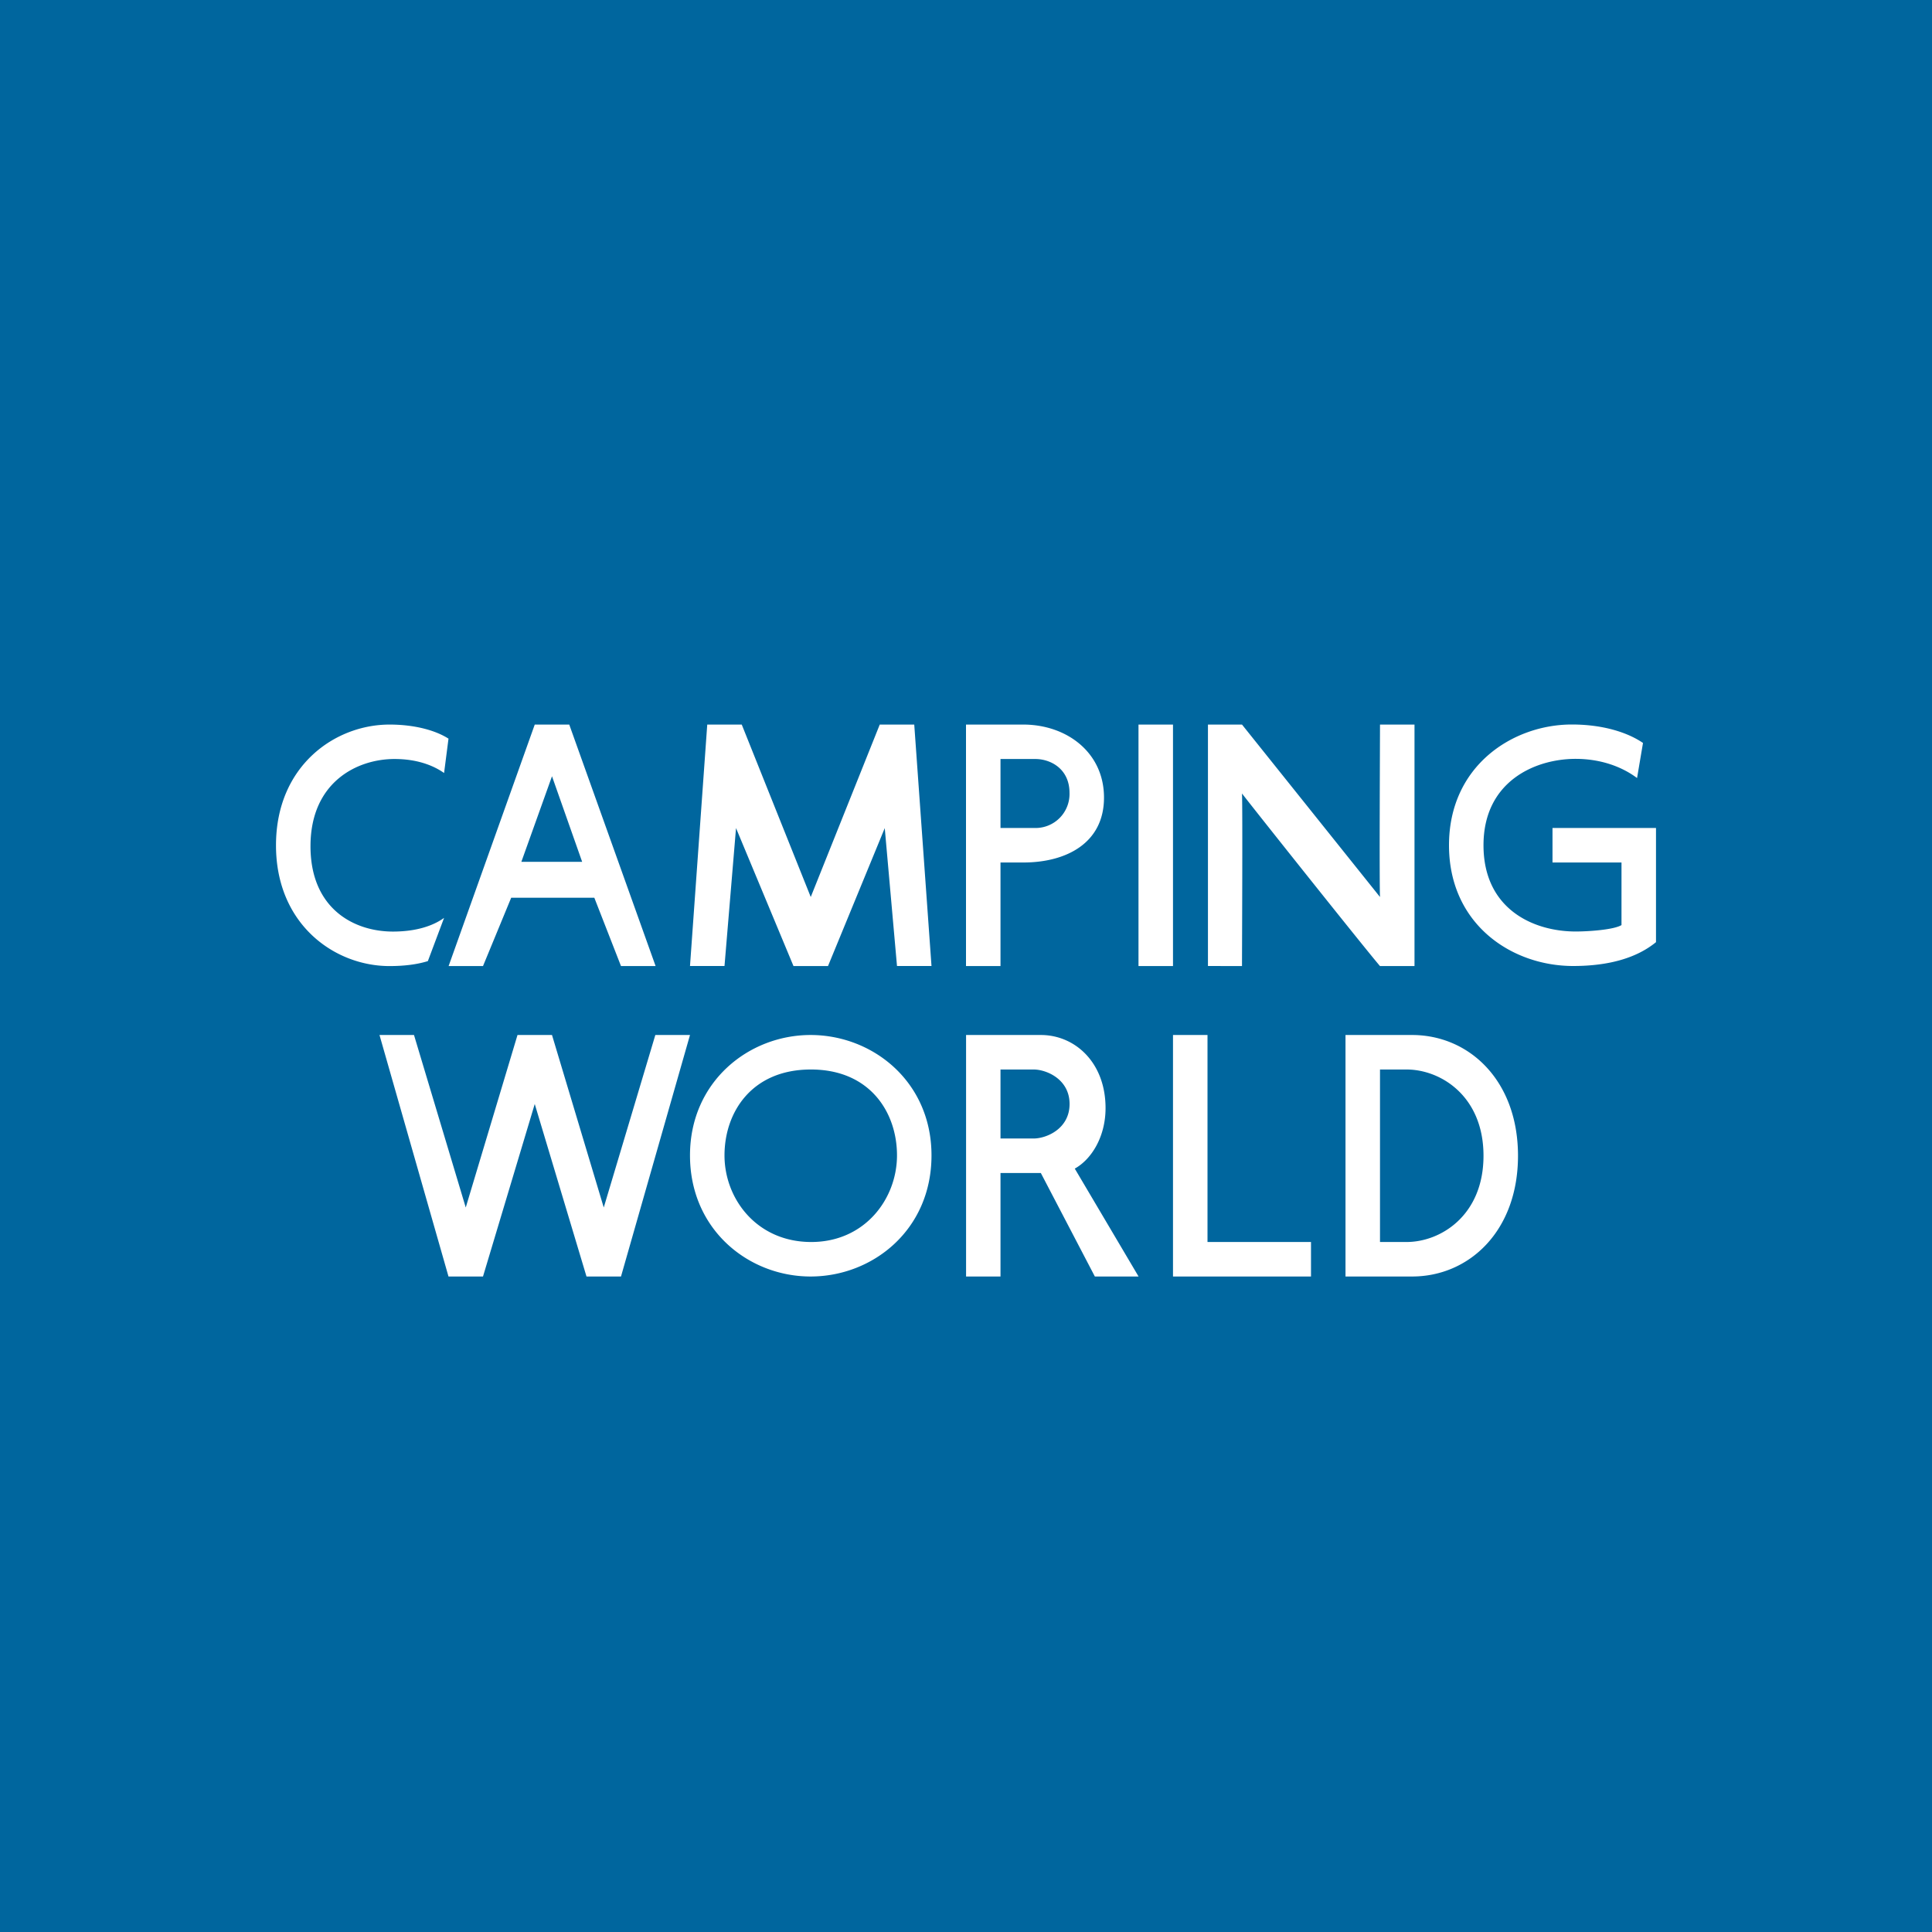 <!-- by Wealthyhood --><svg width="56" height="56" xmlns="http://www.w3.org/2000/svg"><path fill="#00669E" d="M0 0h56v56H0z"/><path d="M18 28.002l-.773-1.98h-2.41L14 28.002h-.997l2.497-7h1l2.503 7H18zM16 22.5l-.888 2.48h1.762L16 22.5zM26 28l-.355-3.997L24 28.002h-1l-1.666-4L21 28h-1l.5-6.998h1l2 4.998 2-4.998h1L27 28h-1zM29.66 25H29v3.002h-1v-7h1.66c1.249 0 2.34.8 2.34 2.117S30.909 25 29.66 25zm.348-3H29v2h1.008A.985.985 0 0031 22.98c0-.687-.537-.98-.992-.98zM34 21.002h-1v7h1v-7zM40 28.002c-.412-.478-3.65-4.546-4-5.002.02.489 0 4.568 0 5.002L35.013 28v-6.998H36L40 26c-.021-.412 0-4.564 0-4.998h1v7h-1zM45.6 28c-1.79 0-3.6-1.216-3.6-3.5 0-2.305 1.851-3.5 3.56-3.5.904 0 1.617.23 2.063.535l-.172 1.017c-.448-.336-1.067-.556-1.78-.556-1.179 0-2.671.654-2.671 2.504s1.444 2.5 2.672 2.5c.376 0 1.104-.05 1.328-.186V25h-2v-1h3v3.309c-.549.45-1.352.691-2.4.691zM18 37h-1l-1.5-5-1.5 5h-1l-2-7h1l1.5 5 1.5-5h1l1.5 5 1.495-5H20l-2 7zM23.495 37C21.702 37 20 35.648 20 33.49c0-2.138 1.702-3.49 3.495-3.49C25.298 30 27 31.352 27 33.49c0 2.158-1.701 3.51-3.505 3.51zm.005-6c-1.716.002-2.5 1.243-2.5 2.49 0 1.257.932 2.503 2.5 2.51 1.568.007 2.5-1.253 2.5-2.51 0-1.247-.784-2.492-2.5-2.49zM31.735 37l-1.566-3H29v3h-.998v-7h2.167c.993 0 1.876.8 1.876 2.118 0 .823-.4 1.48-.892 1.755L33.002 37h-1.267zm-1.775-6H29v2h.96c.364 0 1.042-.275 1.042-1s-.678-1-1.042-1zM34 37v-7h1v6h3v1h-4zM40.93 37H39v-7h1.93c1.652 0 3.07 1.317 3.07 3.5 0 2.184-1.418 3.5-3.07 3.5zm-.161-6H40v5h.769c.996 0 2.231-.775 2.231-2.5S41.765 31 40.769 31zM11.39 27.002c-1.143 0-2.402-.675-2.39-2.5C9.012 22.677 10.34 22 11.436 22c.652 0 1.125.186 1.436.406L13 21.41c-.36-.23-.955-.408-1.711-.408-1.578 0-3.289 1.194-3.289 3.5 0 2.295 1.701 3.5 3.289 3.5.451 0 .818-.052 1.113-.144l.47-1.253c-.33.24-.83.397-1.482.397z" fill="#fff"/></svg>